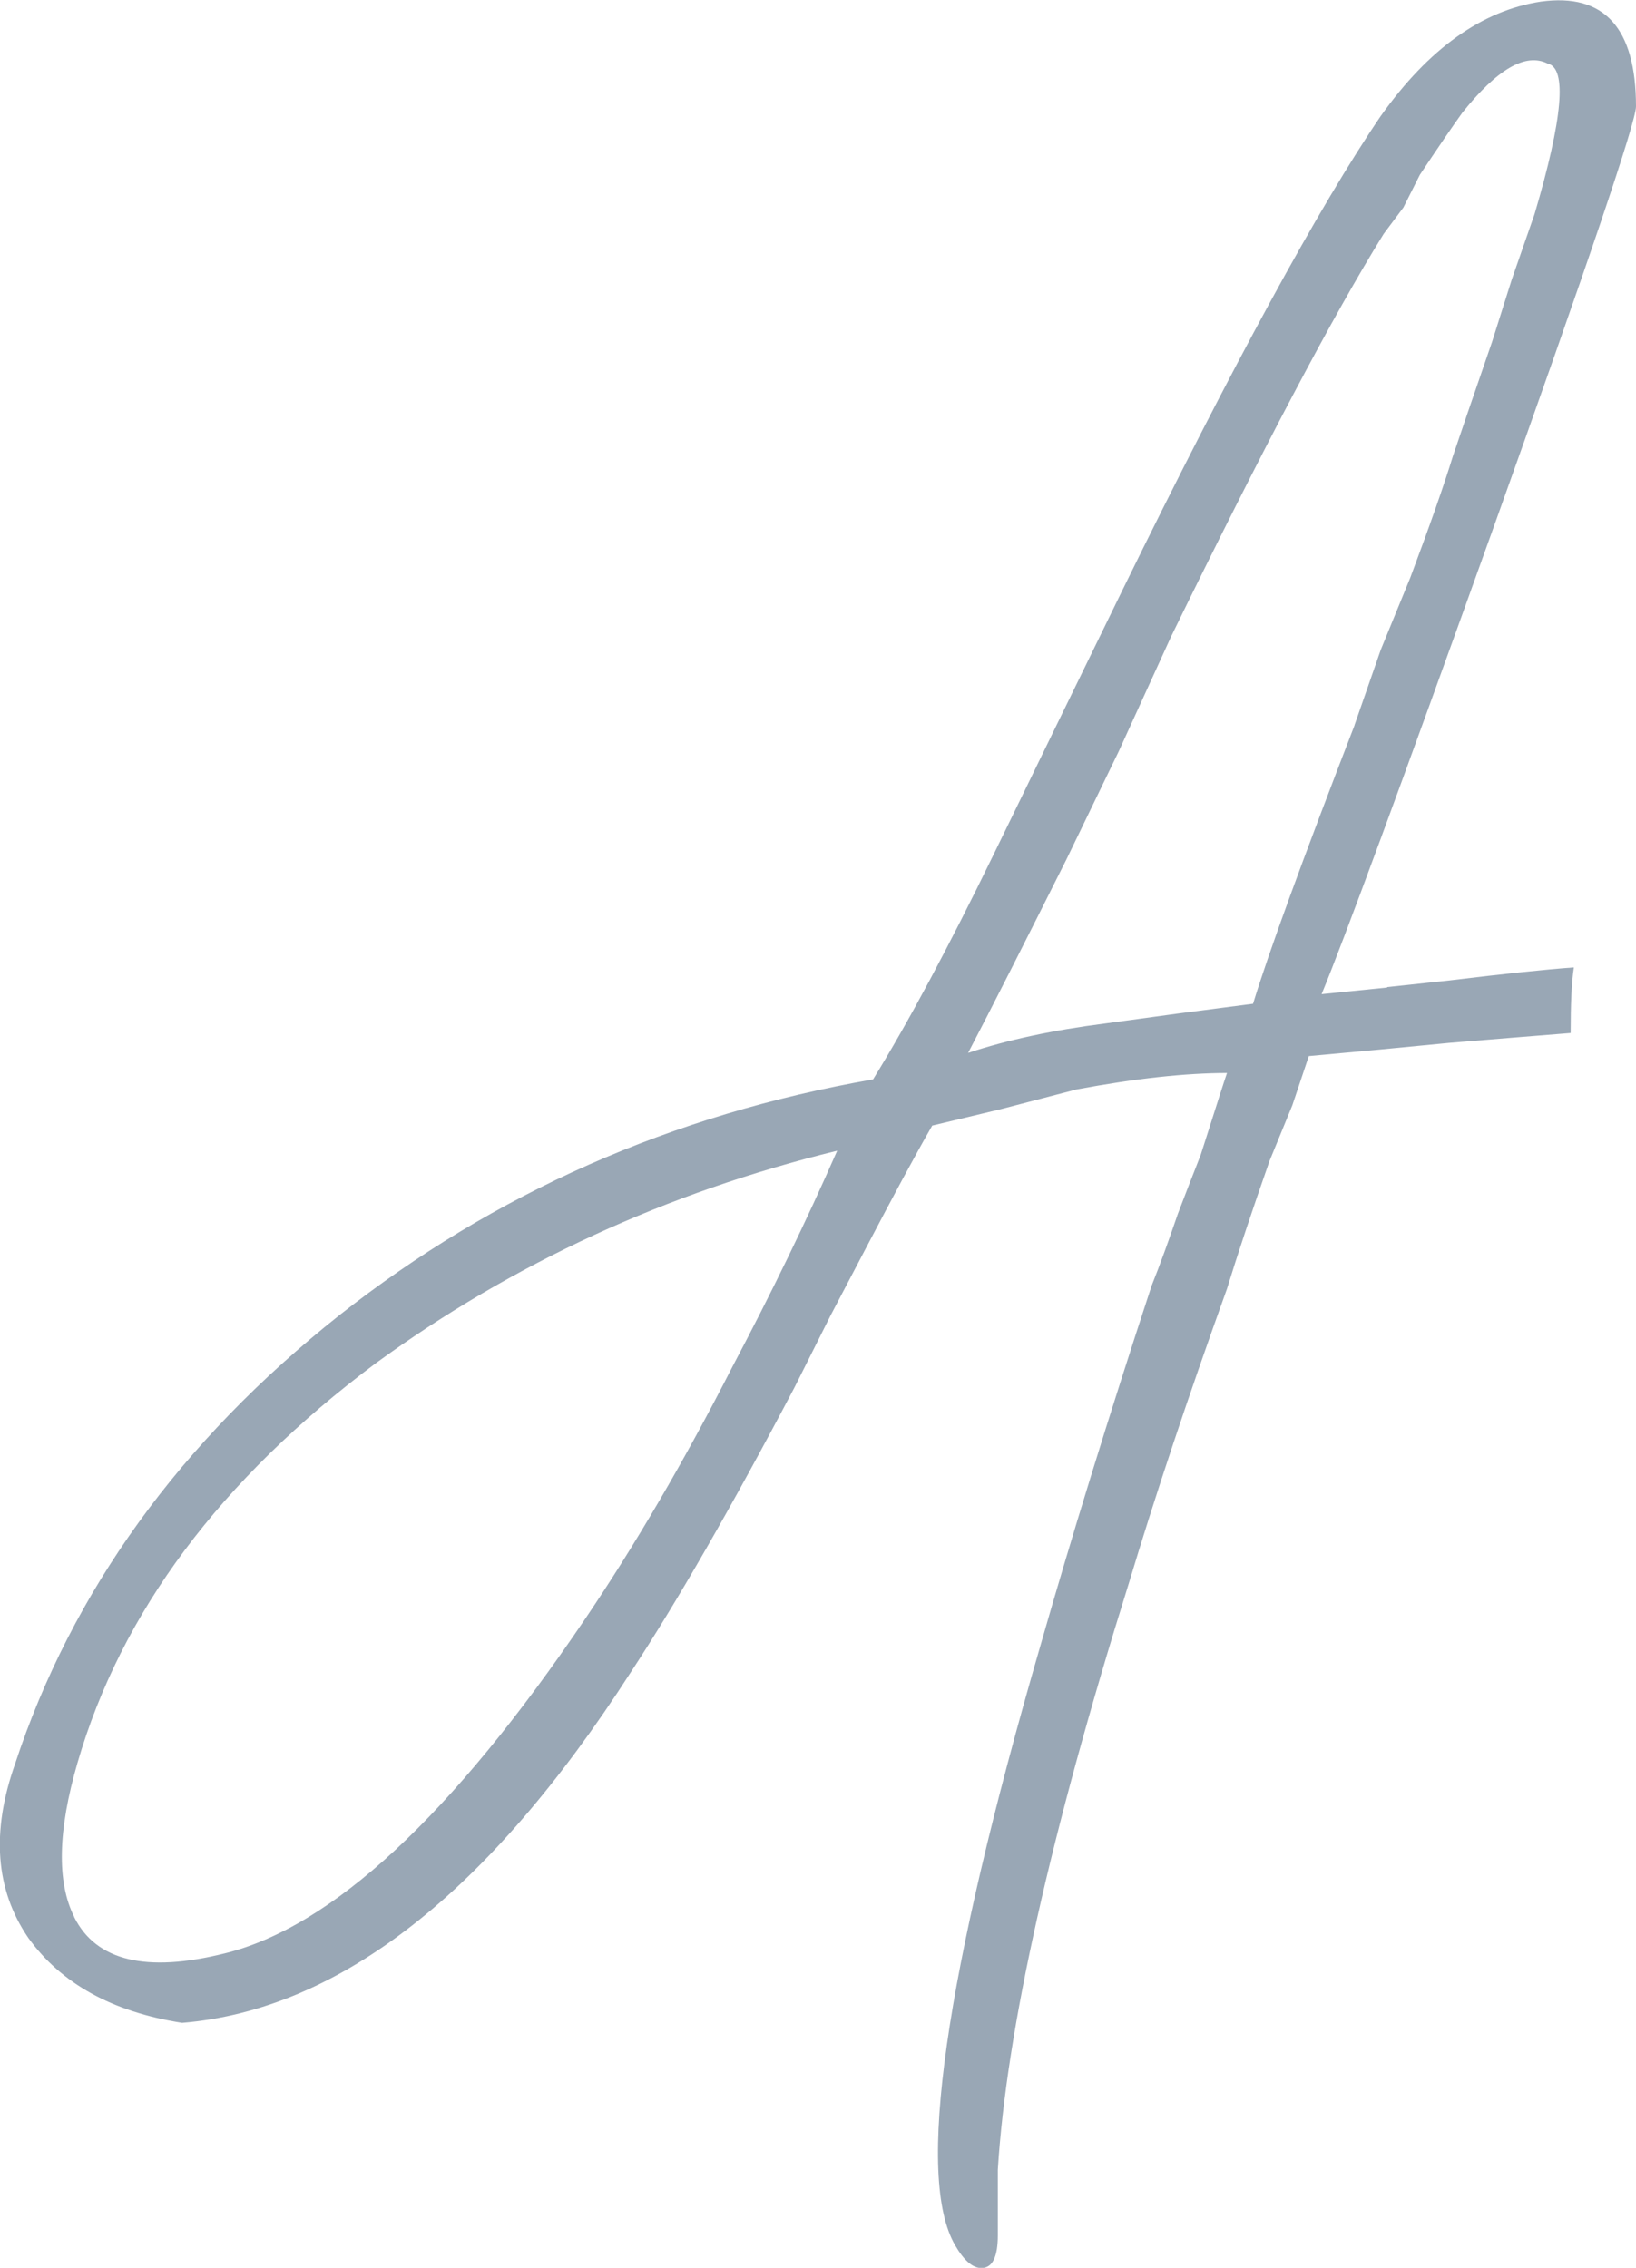 <?xml version="1.0" encoding="UTF-8"?> <svg xmlns="http://www.w3.org/2000/svg" id="_Слой_2" data-name="Слой 2" viewBox="0 0 71.6 99.23"><defs><style> .cls-1 { fill: #99a7b5; stroke-width: 0px; } </style></defs><g id="_Слой_1-2" data-name="Слой 1"><path class="cls-1" d="M60.71,43.19l2.72-.29c2.39-.29,4.2-.48,5.45-.57-.1.67-.14,1.62-.14,2.87-1.24.1-3.01.24-5.3.43l-3.01.29-3.15.29-.72,2.15-1,2.44c-.77,2.2-1.39,4.06-1.86,5.59-1.72,4.78-3.15,9.08-4.3,12.9-3.44,10.99-5.35,19.54-5.73,25.65v2.87c0,.95-.24,1.43-.72,1.43-.38,0-.77-.34-1.15-1-1.72-2.96-.48-11.7,3.73-26.22,1.34-4.68,2.96-9.94,4.87-15.76.38-.95.76-2.01,1.15-3.15.29-.76.62-1.62,1-2.58.67-2.1,1.05-3.3,1.15-3.58-1.82,0-4.01.24-6.59.72l-3.3.86-3.01.72c-.77,1.34-1.72,3.11-2.87,5.3l-1.58,3.01-1.58,3.15c-2.77,5.26-5.16,9.41-7.17,12.47-6.21,9.65-12.75,14.76-19.63,15.33-3.06-.48-5.3-1.72-6.74-3.73-1.43-2.1-1.62-4.63-.57-7.6,2.49-7.55,7.21-14.09,14.19-19.63,6.79-5.35,14.57-8.79,23.36-10.32,1.53-2.48,3.3-5.78,5.3-9.89l2.72-5.59,2.87-5.88c4.87-9.94,8.65-16.86,11.32-20.78,2.1-2.96,4.44-4.63,7.02-5.02,2.77-.38,4.16,1.15,4.16,4.59,0,.67-2.1,6.88-6.31,18.63-4.01,11.18-6.5,17.91-7.45,20.21l2.87-.29ZM3.25,83.89c.96,1.91,3.15,2.44,6.59,1.58,4.68-1.15,9.94-6.02,15.76-14.62,2.2-3.25,4.35-6.93,6.45-11.04,1.72-3.25,3.25-6.4,4.59-9.46-7.45,1.82-14.19,4.92-20.21,9.31-6.78,5.07-11.13,10.89-13.04,17.48-.86,2.96-.91,5.21-.14,6.74ZM59.28,31.73l1.15-3.3,1.29-3.15c.86-2.29,1.48-4.06,1.86-5.3.29-.86.86-2.53,1.72-5.02l.86-2.72,1-2.87c1.24-4.2,1.43-6.4.57-6.59-.96-.48-2.2.24-3.73,2.15-.48.67-1.1,1.58-1.86,2.72l-.72,1.43-.86,1.15c-2.2,3.54-5.3,9.41-9.31,17.63l-2.29,5.02-2.29,4.73c-1.82,3.63-3.25,6.45-4.3,8.46,1.72-.57,3.73-1,6.02-1.29l3.15-.43,3.3-.43c.67-2.2,2.15-6.26,4.44-12.18Z"></path></g></svg> 